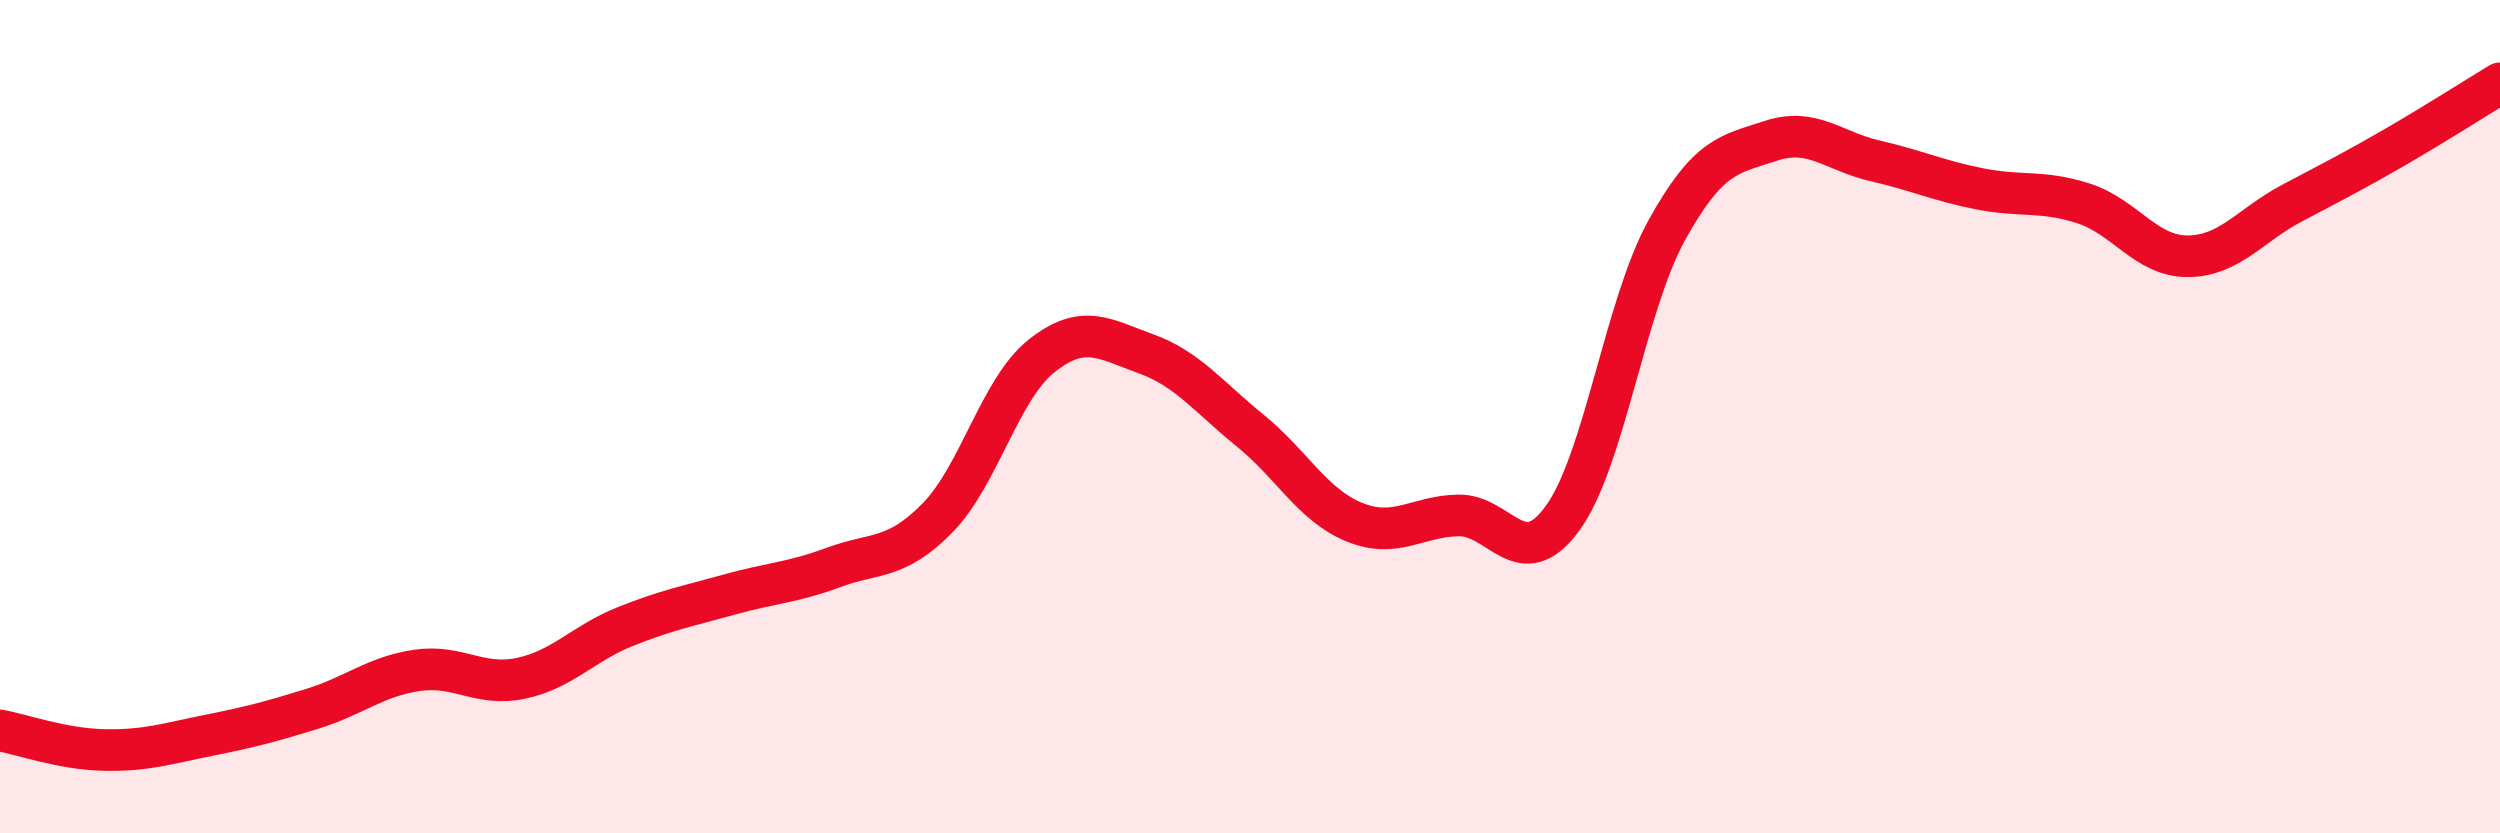 
    <svg width="60" height="20" viewBox="0 0 60 20" xmlns="http://www.w3.org/2000/svg">
      <path
        d="M 0,17.53 C 0.5,17.62 1.5,17.98 2.5,18 C 3.5,18.02 4,17.85 5,17.65 C 6,17.45 6.5,17.32 7.5,17.01 C 8.5,16.7 9,16.24 10,16.09 C 11,15.94 11.5,16.49 12.5,16.28 C 13.5,16.07 14,15.44 15,15.04 C 16,14.64 16.5,14.55 17.5,14.27 C 18.5,13.99 19,13.99 20,13.62 C 21,13.25 21.5,13.45 22.5,12.43 C 23.5,11.41 24,9.33 25,8.54 C 26,7.75 26.5,8.13 27.5,8.49 C 28.5,8.85 29,9.52 30,10.33 C 31,11.14 31.5,12.12 32.5,12.53 C 33.5,12.94 34,12.39 35,12.37 C 36,12.35 36.5,13.81 37.5,12.44 C 38.5,11.07 39,7.34 40,5.53 C 41,3.72 41.5,3.71 42.5,3.38 C 43.5,3.05 44,3.63 45,3.86 C 46,4.09 46.5,4.33 47.5,4.53 C 48.5,4.73 49,4.56 50,4.88 C 51,5.2 51.5,6.15 52.5,6.15 C 53.5,6.15 54,5.41 55,4.88 C 56,4.35 56.5,4.1 57.5,3.52 C 58.5,2.94 59.5,2.3 60,2L60 20L0 20Z"
        fill="#EB0A25"
        opacity="0.1"
        stroke-linecap="round"
        stroke-linejoin="round"
      />
      <path
        d="M 0,17.53 C 0.5,17.62 1.5,17.98 2.5,18 C 3.5,18.02 4,17.85 5,17.65 C 6,17.45 6.5,17.32 7.5,17.01 C 8.5,16.7 9,16.24 10,16.09 C 11,15.94 11.5,16.49 12.5,16.28 C 13.5,16.07 14,15.44 15,15.04 C 16,14.64 16.5,14.55 17.5,14.27 C 18.5,13.99 19,13.99 20,13.62 C 21,13.25 21.5,13.45 22.5,12.43 C 23.5,11.41 24,9.33 25,8.54 C 26,7.75 26.5,8.13 27.5,8.49 C 28.5,8.85 29,9.52 30,10.33 C 31,11.14 31.5,12.12 32.5,12.53 C 33.5,12.94 34,12.39 35,12.37 C 36,12.35 36.5,13.81 37.5,12.44 C 38.5,11.07 39,7.34 40,5.53 C 41,3.72 41.5,3.71 42.5,3.38 C 43.5,3.05 44,3.63 45,3.86 C 46,4.09 46.5,4.33 47.5,4.53 C 48.5,4.73 49,4.56 50,4.88 C 51,5.2 51.5,6.15 52.5,6.15 C 53.5,6.15 54,5.41 55,4.88 C 56,4.35 56.5,4.1 57.5,3.52 C 58.5,2.94 59.5,2.3 60,2"
        stroke="#EB0A25"
        stroke-width="1"
        fill="none"
        stroke-linecap="round"
        stroke-linejoin="round"
      />
    </svg>
  